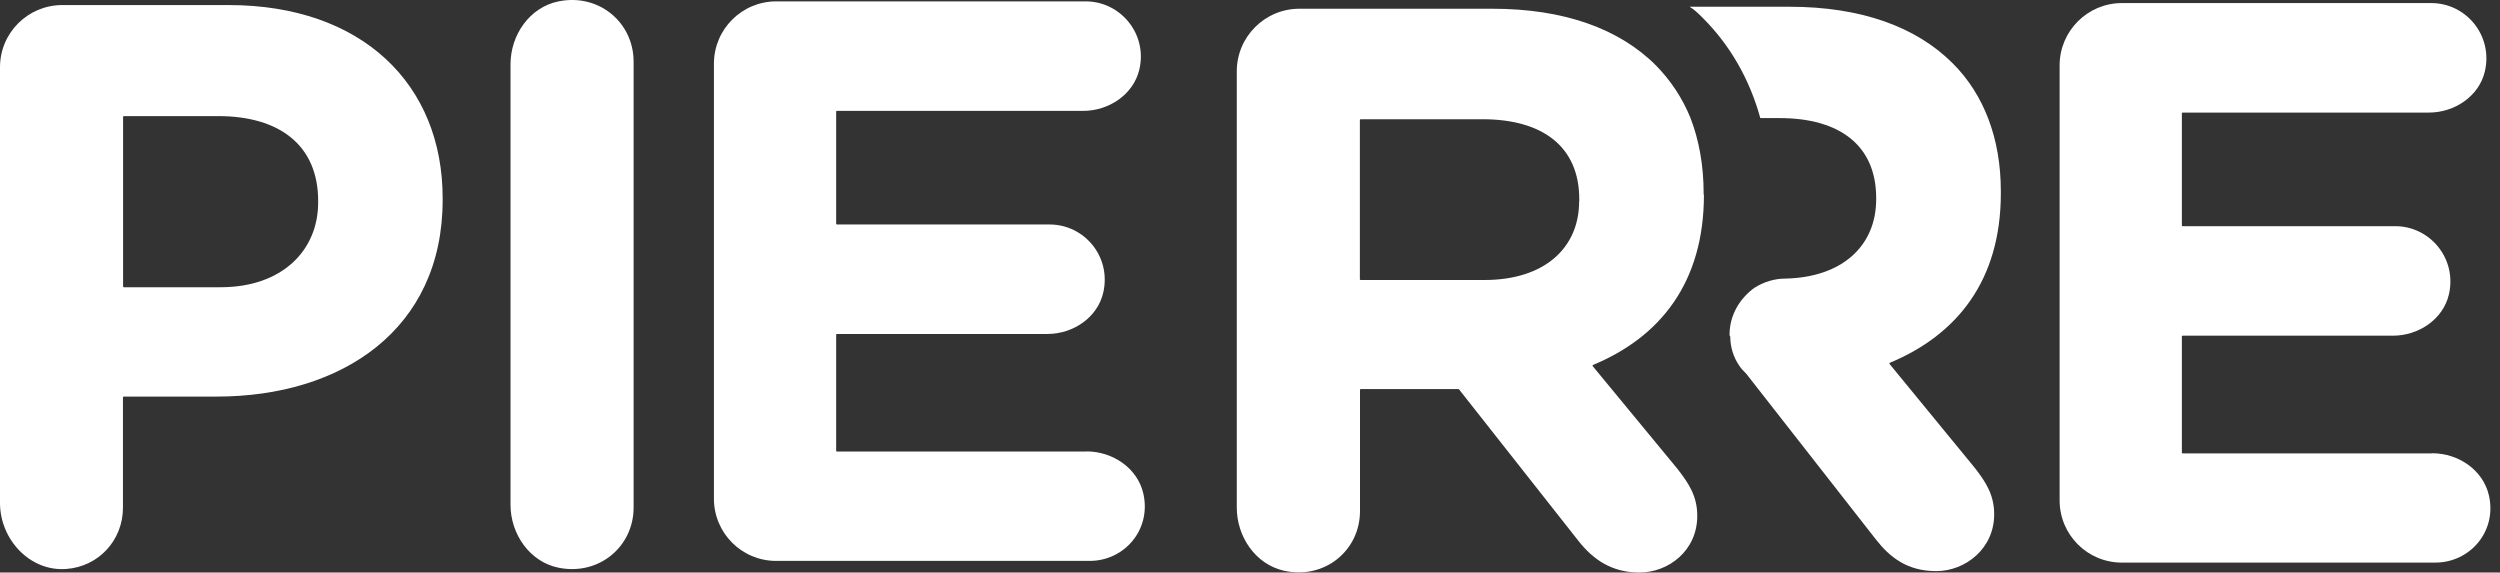 <svg width="131" height="30" viewBox="0 0 131 30" fill="none" xmlns="http://www.w3.org/2000/svg">
<rect x="0" y="0" width="131" height="30" fill="#333333" stroke="none"/>
<path d="M89.271 10.197V10.13C89.271 8.66 89.026 7.331 88.581 6.181C88.158 5.134 87.527 4.192 86.763 3.42C84.84 1.497 81.938 0.458 78.212 0.458H68.087C66.276 0.458 64.807 1.928 64.807 3.739V26.593C64.807 28.115 65.779 29.562 67.271 29.904C69.394 30.386 71.264 28.857 71.264 26.779V20.425C71.264 20.425 71.279 20.388 71.301 20.388H76.423C76.423 20.388 76.445 20.388 76.453 20.403L82.695 28.323C83.46 29.302 84.439 30 85.902 30C87.438 30 88.937 28.849 88.937 27.031C88.937 26.021 88.514 25.354 87.891 24.559L83.452 19.178C83.452 19.178 83.452 19.133 83.467 19.126C87.008 17.656 89.286 14.799 89.286 10.204L89.271 10.197ZM82.747 10.546C82.747 12.995 80.928 14.672 77.789 14.672H71.294C71.294 14.672 71.257 14.658 71.257 14.635V6.285C71.257 6.285 71.272 6.248 71.294 6.248H77.685C80.832 6.248 82.754 7.68 82.754 10.441V10.546H82.747Z" fill="white"/>
<path d="M11.98 0.265H3.266C1.462 0.265 0 1.72 0 3.524V26.355C0 28.263 1.566 29.956 3.466 29.814C5.151 29.696 6.443 28.323 6.443 26.601V20.818C6.443 20.818 6.458 20.781 6.48 20.781H11.349C17.918 20.781 23.195 17.263 23.195 10.479V10.397C23.203 4.414 18.972 0.265 11.98 0.265ZM16.671 10.612C16.671 13.121 14.786 15.051 11.564 15.051H6.487C6.487 15.051 6.45 15.036 6.45 15.014V6.122C6.45 6.122 6.465 6.084 6.487 6.084H11.438C14.66 6.084 16.671 7.628 16.671 10.523V10.612Z" fill="white"/>
<path d="M29.267 0.072C27.76 0.377 26.751 1.824 26.751 3.368V26.452C26.751 27.988 27.76 29.443 29.267 29.748C31.398 30.178 33.201 28.627 33.201 26.601V3.227C33.201 1.193 31.398 -0.358 29.267 0.072Z" fill="white"/>
<path d="M56.931 23.661H43.852C43.852 23.661 43.815 23.646 43.815 23.624V17.538C43.815 17.538 43.83 17.5 43.852 17.5H54.882C56.233 17.5 57.517 16.639 57.814 15.318C58.237 13.433 56.805 11.763 55.001 11.763H43.852C43.852 11.763 43.815 11.748 43.815 11.726V5.847C43.815 5.847 43.83 5.81 43.852 5.81H56.76C58.104 5.81 59.388 4.956 59.7 3.65C60.145 1.772 58.705 0.072 56.894 0.072H40.676C38.872 0.072 37.41 1.534 37.41 3.338V26.133C37.41 27.929 38.864 29.391 40.668 29.391H57.102C58.905 29.391 60.331 27.773 59.915 25.881C59.618 24.537 58.312 23.654 56.938 23.654L56.931 23.661Z" fill="white"/>
<path d="M127.438 23.758H114.367C114.367 23.758 114.33 23.743 114.33 23.721V17.627C114.33 17.627 114.345 17.59 114.367 17.59H125.39C126.733 17.59 128.017 16.736 128.322 15.43C128.759 13.552 127.327 11.852 125.516 11.852H114.367C114.367 11.852 114.33 11.837 114.33 11.815V5.936C114.33 5.936 114.345 5.899 114.367 5.899H127.275C128.618 5.899 129.903 5.045 130.207 3.739C130.645 1.861 129.22 0.161 127.401 0.161H111.19C109.387 0.161 107.924 1.623 107.924 3.427V26.222C107.924 28.018 109.379 29.48 111.183 29.48H127.609C129.42 29.48 130.845 27.855 130.422 25.97C130.118 24.626 128.819 23.75 127.446 23.75L127.438 23.758Z" fill="white"/>
<path d="M99.024 19.015C99.024 19.015 98.995 19.052 99.009 19.067L103.448 24.478C104.079 25.279 104.495 25.947 104.495 26.957C104.495 28.738 102.995 29.926 101.459 29.926C99.922 29.926 99.017 29.191 98.282 28.248L91.505 19.586C91.364 19.445 91.223 19.304 91.119 19.133C90.837 18.718 90.666 18.191 90.666 17.634C90.629 17.597 90.629 17.567 90.629 17.53C90.629 16.521 91.156 15.645 91.921 15.088C92.411 14.776 92.967 14.598 93.561 14.598C96.567 14.531 98.312 12.854 98.312 10.441V10.375C98.312 7.614 96.389 6.188 93.249 6.188H92.24C91.683 4.162 90.666 2.381 89.234 0.948C89.026 0.74 88.781 0.495 88.536 0.354H93.776C97.51 0.354 100.412 1.401 102.327 3.323C103.968 4.964 104.844 7.272 104.844 10.026V10.13C104.844 14.687 102.557 17.545 99.017 19.015H99.024Z" fill="white"/>
</svg>
